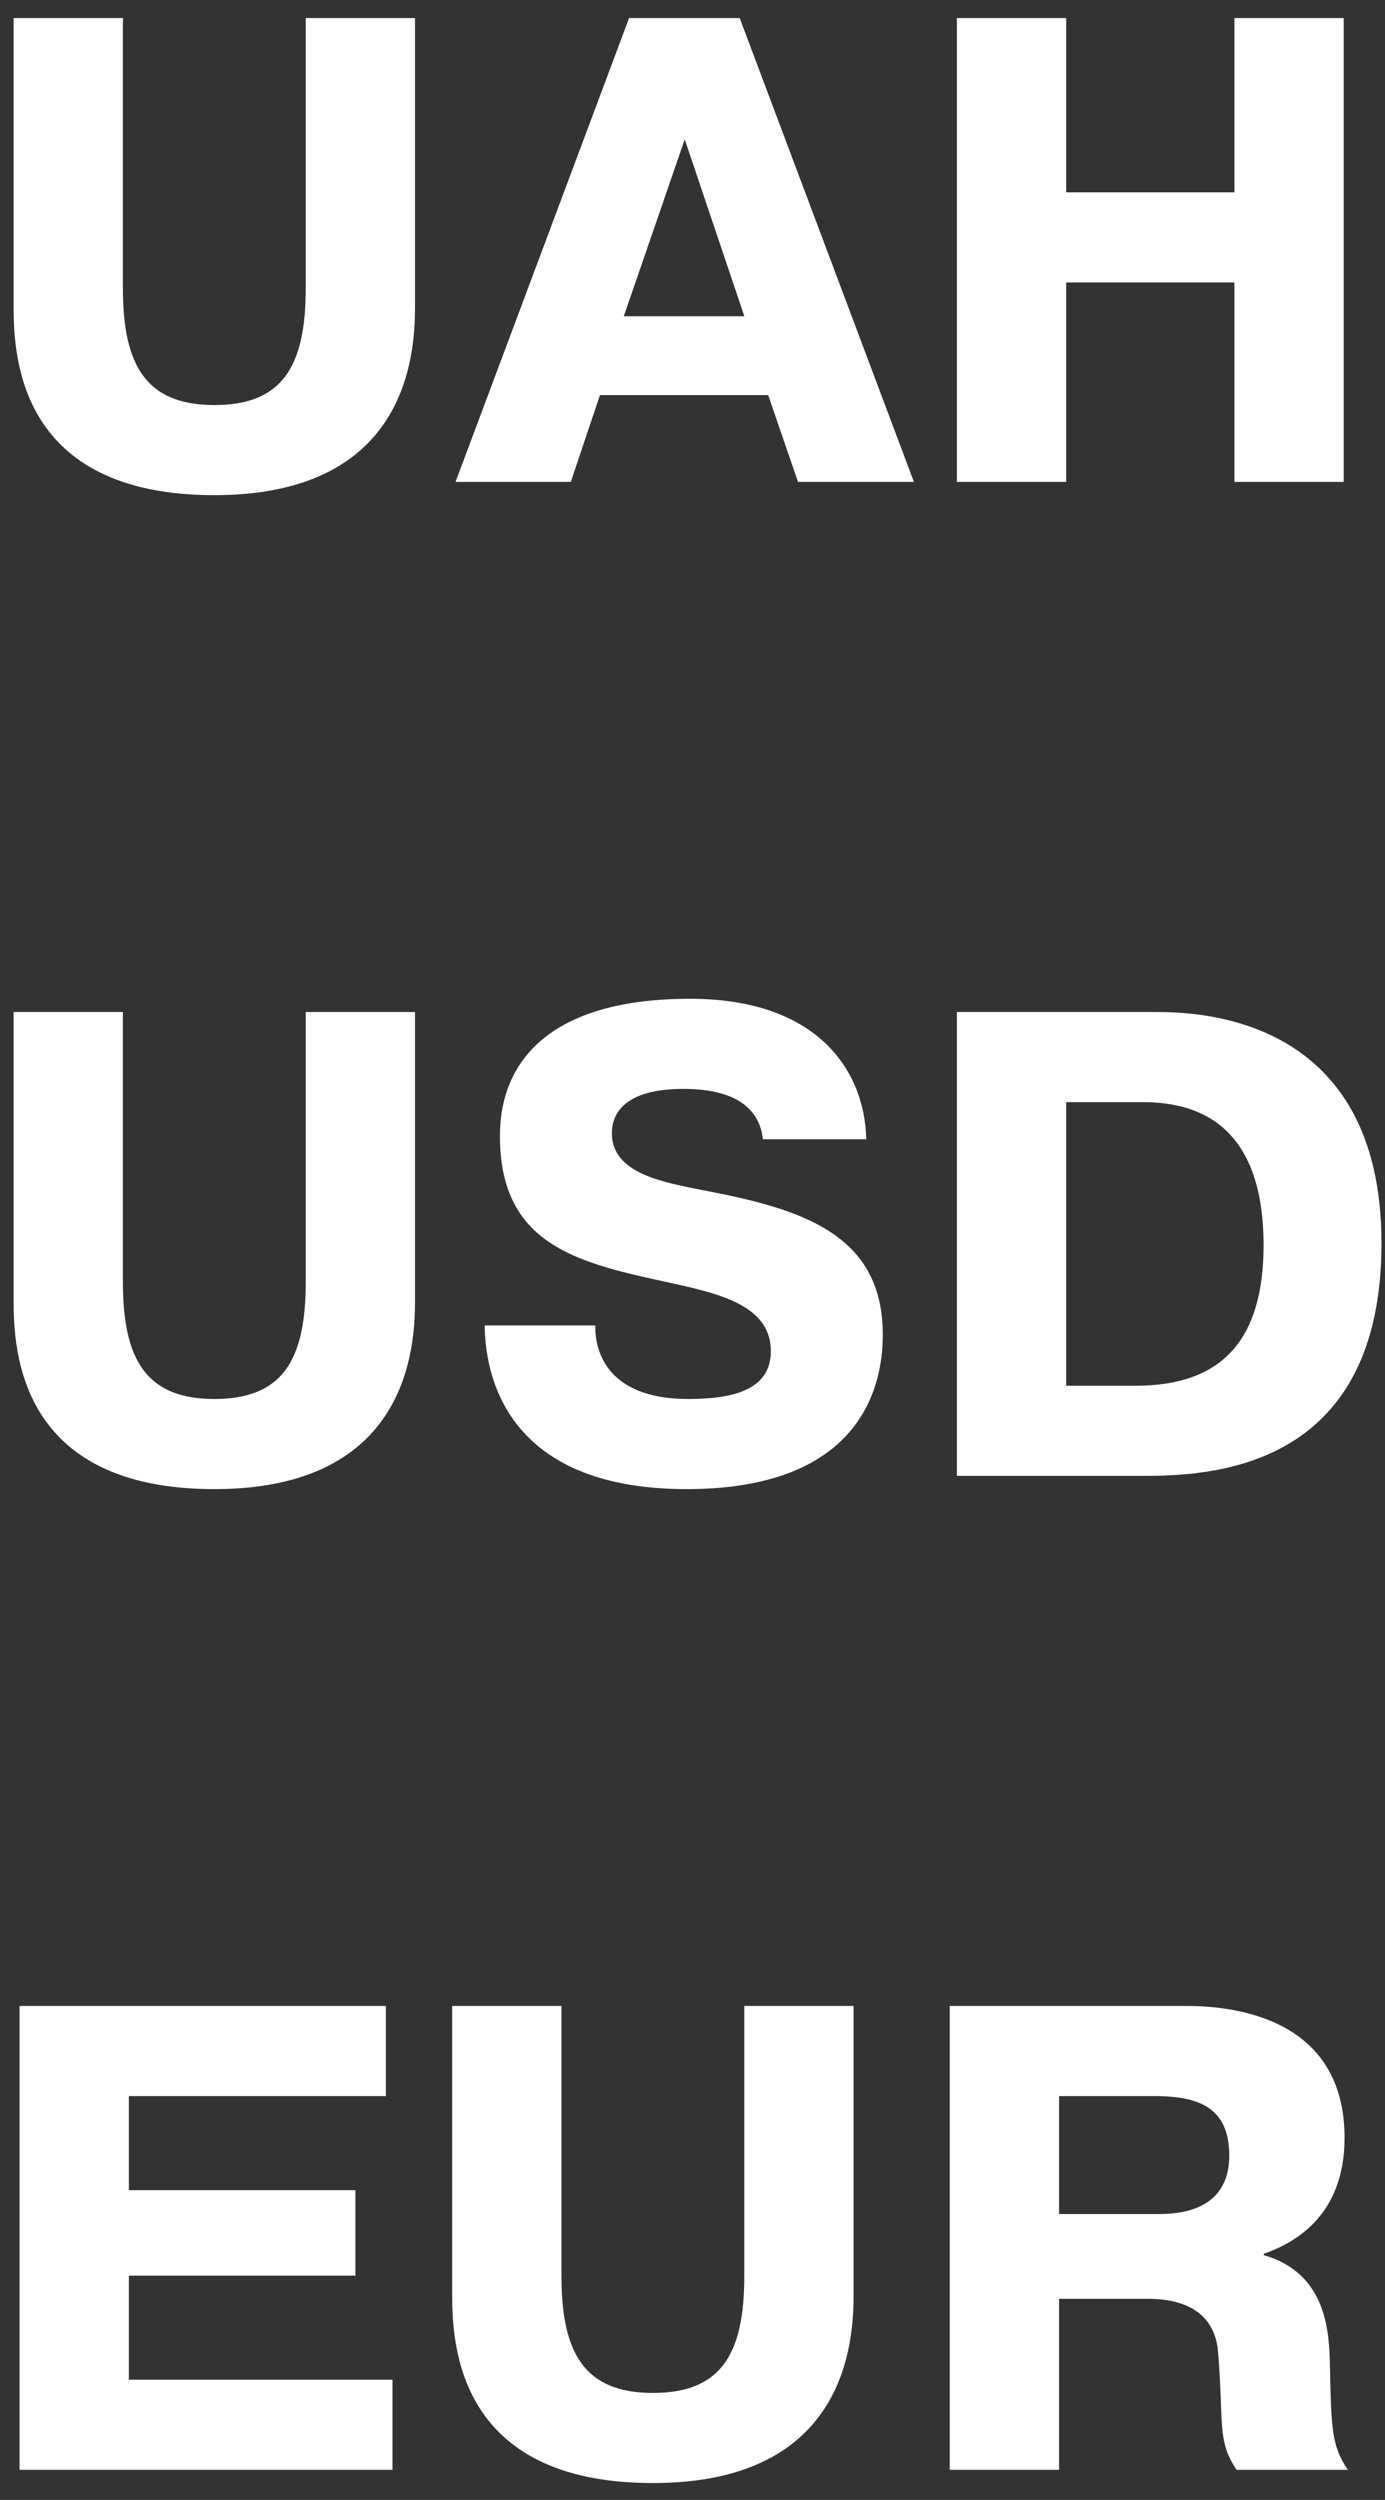 <svg width="46" height="83" viewBox="0 0 46 83" fill="none" xmlns="http://www.w3.org/2000/svg">
<rect x="0" y="0" width="46" height="83" fill="#333333" stroke="none"/>
<path d="M0.452 0.6H4.082V9.576C4.082 12.128 4.852 13.448 7.118 13.448C9.34 13.448 10.154 12.216 10.154 9.576V0.6H13.784V10.17C13.784 11.732 13.564 16.44 7.118 16.44C0.628 16.44 0.452 11.842 0.452 10.17V0.6ZM20.894 0.6H24.568L30.354 16H26.504L25.514 13.118H19.926L18.958 16H15.13L20.894 0.6ZM20.718 10.5H24.722L22.742 4.626L20.718 10.5ZM35.411 9.378V16H31.781V0.6H35.411V6.386H40.999V0.6H44.629V16H40.999V9.378H35.411ZM0.452 33.6H4.082V42.576C4.082 45.128 4.852 46.448 7.118 46.448C9.34 46.448 10.154 45.216 10.154 42.576V33.6H13.784V43.17C13.784 44.732 13.564 49.44 7.118 49.44C0.628 49.44 0.452 44.842 0.452 43.17V33.6ZM16.098 44.006H19.772C19.75 44.952 20.256 46.448 22.852 46.448C24.216 46.448 25.602 46.206 25.602 44.864C25.602 43.192 23.556 42.884 21.686 42.466C18.914 41.85 16.604 41.146 16.604 37.714C16.604 35.228 18.276 33.16 22.918 33.16C27.186 33.16 28.726 35.58 28.77 37.824H25.338C25.25 36.988 24.656 36.152 22.698 36.152C20.894 36.152 20.322 36.856 20.322 37.626C20.322 38.968 22.038 39.254 23.358 39.518C26.592 40.134 29.32 40.948 29.32 44.314C29.32 45.568 28.968 49.44 22.808 49.44C17.132 49.44 16.12 46.052 16.098 44.006ZM31.781 33.6H38.403C39.877 33.6 45.883 33.776 45.883 41.278C45.883 48.56 40.559 49 38.073 49H31.781V33.6ZM35.411 36.592V46.008H37.721C40.559 46.008 41.967 44.512 41.967 41.344C41.967 37.076 39.481 36.592 37.941 36.592H35.411ZM4.28 72.716H11.804V75.554H4.28V79.008H13.036V82H0.65V66.6H12.816V69.592H4.28V72.716ZM15.018 66.6H18.648V75.576C18.648 78.128 19.418 79.448 21.684 79.448C23.906 79.448 24.72 78.216 24.72 75.576V66.6H28.35V76.17C28.35 77.732 28.13 82.44 21.684 82.44C15.194 82.44 15.018 77.842 15.018 76.17V66.6ZM31.544 82V66.6H39.42C40.983 66.6 44.657 66.996 44.657 70.978C44.657 73.574 42.984 74.476 41.972 74.828V74.872C44.106 75.488 44.151 77.49 44.172 78.612C44.217 80.57 44.217 81.208 44.767 82H41.071C40.41 81.032 40.653 80.438 40.455 78.084C40.3 76.236 38.386 76.324 37.968 76.324H35.175V82H31.544ZM35.175 69.592V73.508H38.496C40.542 73.508 40.828 72.32 40.828 71.572C40.828 70.054 39.926 69.592 38.364 69.592H35.175Z" fill="white"/>
</svg>
